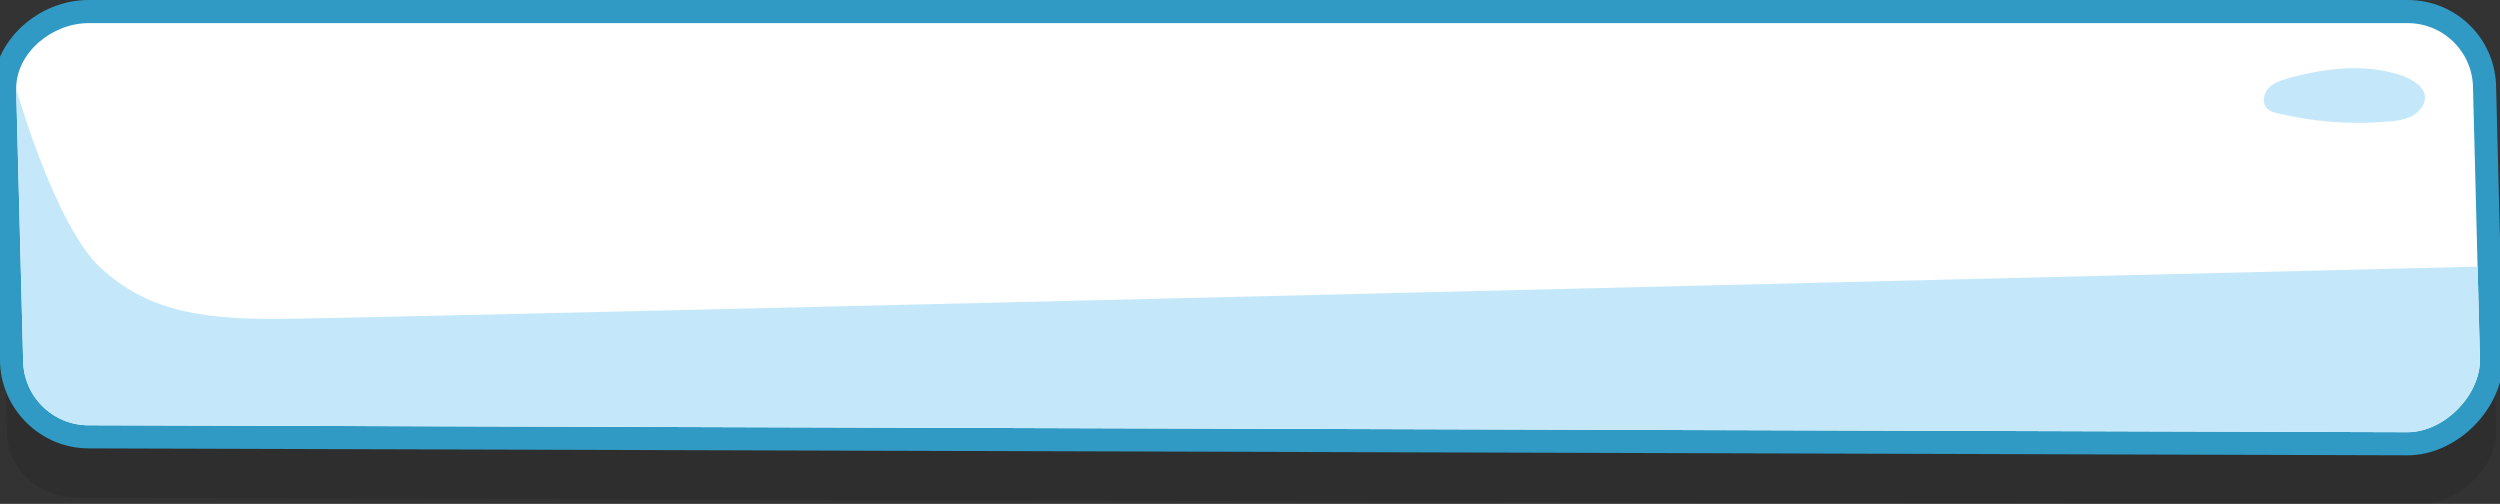 <?xml version="1.0" encoding="utf-8"?>
<!-- Generator: Adobe Illustrator 26.4.1, SVG Export Plug-In . SVG Version: 6.00 Build 0)  -->
<svg version="1.1" id="Layer_1" xmlns="http://www.w3.org/2000/svg" xmlns:xlink="http://www.w3.org/1999/xlink" x="0px" y="0px"
	 viewBox="0 0 324.5 65.4" style="enable-background:new 0 0 324.5 65.4;" xml:space="preserve">
<rect x="0" y="0" width="324.5" height="65.4" fill="#333333" stroke="none"/>
<style type="text/css">
	.st0{opacity:0.1;}
	.st1{fill:#FFFFFF;}
	.st2{fill:#309AC4;}
	.st3{fill:#C4E8FA;}
	.st4{clip-path:url(#SVGID_00000141442878961463644560000008927308365511698845_);fill:#C4E8FA;}
</style>
<g>
	<g>
		<g class="st0">
			<path d="M324,56.1c0,4.7-5,9.4-10.1,9.4L10.1,64.6c-5.1,0-9.2-3.8-9.2-8.5L0,20.9c0-4.7,5-8.5,10.1-8.5H314
				c5.1,0,9.2,3.8,9.2,8.5L324,56.1z"/>
		</g>
		<g>
			<path class="st1" d="M11.5,56.7c-5.5,0-10-4.5-10-10L0.6,11.6c0-5.4,5.1-10.1,10.9-10.1h301c5.5,0,10,4.5,10,10l0.9,35.2
				c0,5.5-5.4,10.9-10.9,10.9L11.5,56.7z"/>
			<path class="st2" d="M312.5,3c4.7,0,8.5,3.8,8.5,8.5l0.9,35.2c0,4.7-4.7,9.4-9.4,9.4l-301-0.9c-4.7,0-8.5-3.8-8.5-8.5L2.1,11.5
				C2.1,6.8,6.8,3,11.5,3H312.5 M312.5,0h-301C4.9,0-0.9,5.4-0.9,11.5v0l0,0L0,46.7c0,6.3,5.2,11.5,11.5,11.5l301,0.9
				c6.4,0,12.4-6,12.4-12.4v0l0,0L324,11.5C324,5.1,318.9,0,312.5,0L312.5,0z"/>
		</g>
		<path class="st3" d="M314.7,12.2c-0.3-1.1-1.5-1.8-2.7-2.3c-4.7-1.7-10-1.1-14.8,0.2c-1,0.3-2.1,0.6-2.8,1.4
			c-0.7,0.8-0.8,2.1,0,2.7c0.3,0.3,0.8,0.4,1.2,0.5c4.6,1.1,9.4,1.5,14.1,1.1c1.2-0.1,2.4-0.2,3.5-0.8
			C314.2,14.4,315,13.3,314.7,12.2z"/>
		<g>
			<defs>
				<path id="SVGID_1_" d="M321.9,46.7c0,4.7-4.7,9.4-9.4,9.4l-301-0.9c-4.7,0-8.5-3.8-8.5-8.5L2.1,11.5C2.1,6.8,6.8,3,11.5,3h301
					c4.7,0,8.5,3.8,8.5,8.5L321.9,46.7z"/>
			</defs>
			<clipPath id="SVGID_00000000201179372076370940000010271411335818381185_">
				<use xlink:href="#SVGID_1_"  style="overflow:visible;"/>
			</clipPath>
			<path style="clip-path:url(#SVGID_00000000201179372076370940000010271411335818381185_);fill:#C4E8FA;" d="M2.1,11.5
				c0,0,5,17.8,11,23.3c6,5.5,12.8,6.6,22.6,6.6s286.2-6.8,286.2-6.8l1.5,21.4l-7.6,6H10.4L-6.9,51.5L2.1,11.5z"/>
		</g>
	</g>
</g>
</svg>
